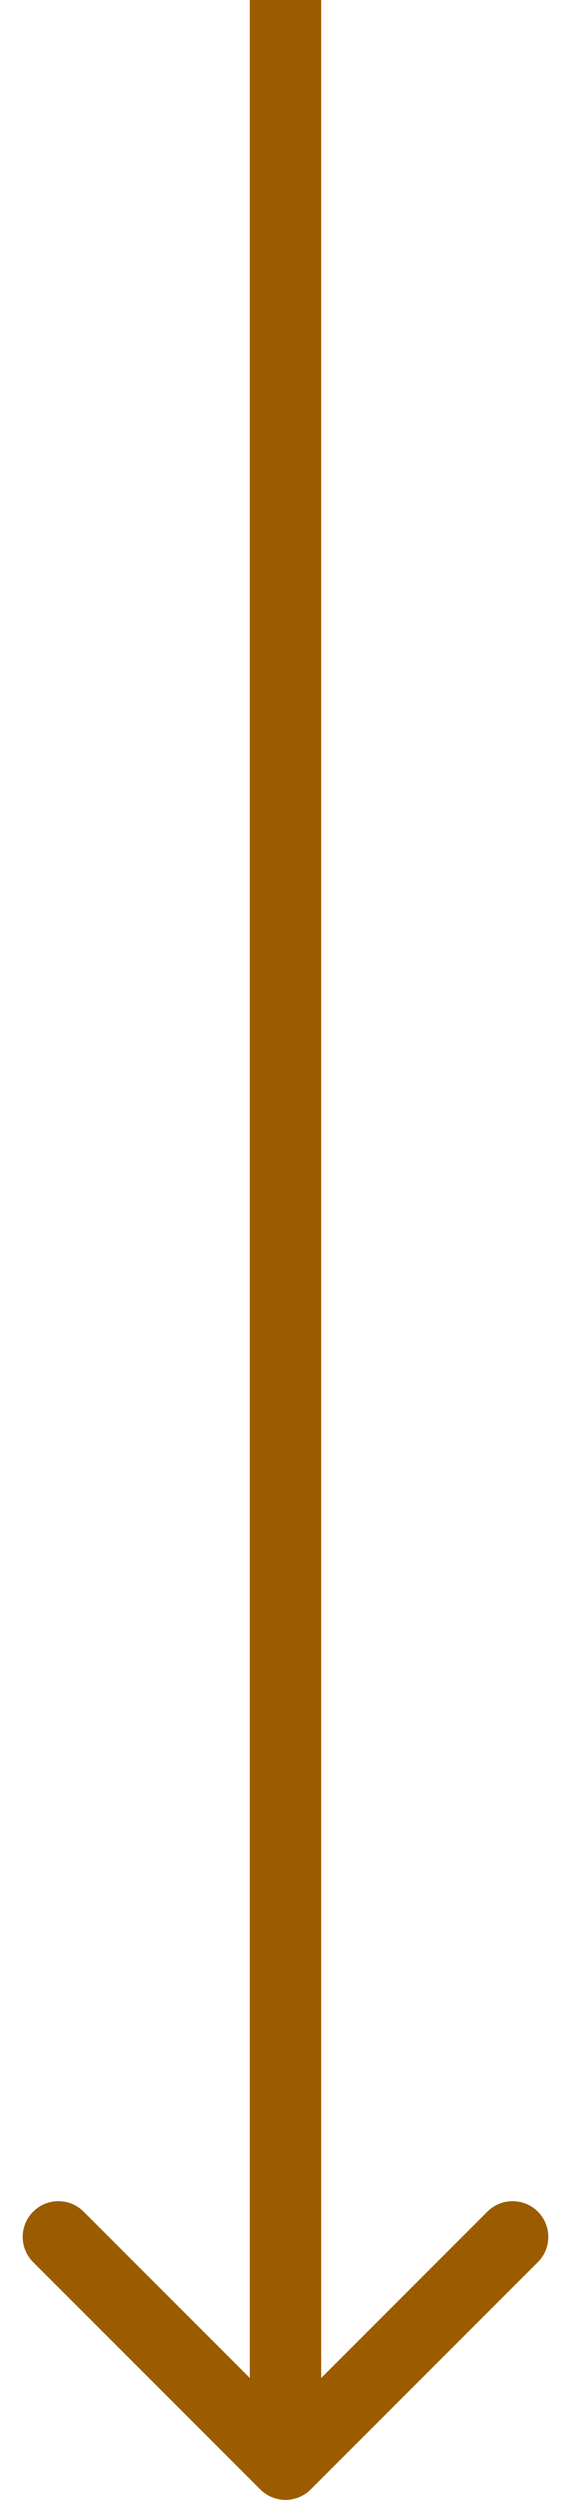 <?xml version="1.0" encoding="UTF-8"?> <svg xmlns="http://www.w3.org/2000/svg" width="16" height="70" viewBox="0 0 16 70" fill="none"><path d="M7.293 69.707C7.683 70.098 8.317 70.098 8.707 69.707L15.071 63.343C15.462 62.953 15.462 62.319 15.071 61.929C14.681 61.538 14.047 61.538 13.657 61.929L8 67.586L2.343 61.929C1.953 61.538 1.319 61.538 0.929 61.929C0.538 62.319 0.538 62.953 0.929 63.343L7.293 69.707ZM7 4.37114e-08L7 69L9 69L9 -4.37114e-08L7 4.37114e-08Z" fill="#9B5C00"></path></svg> 